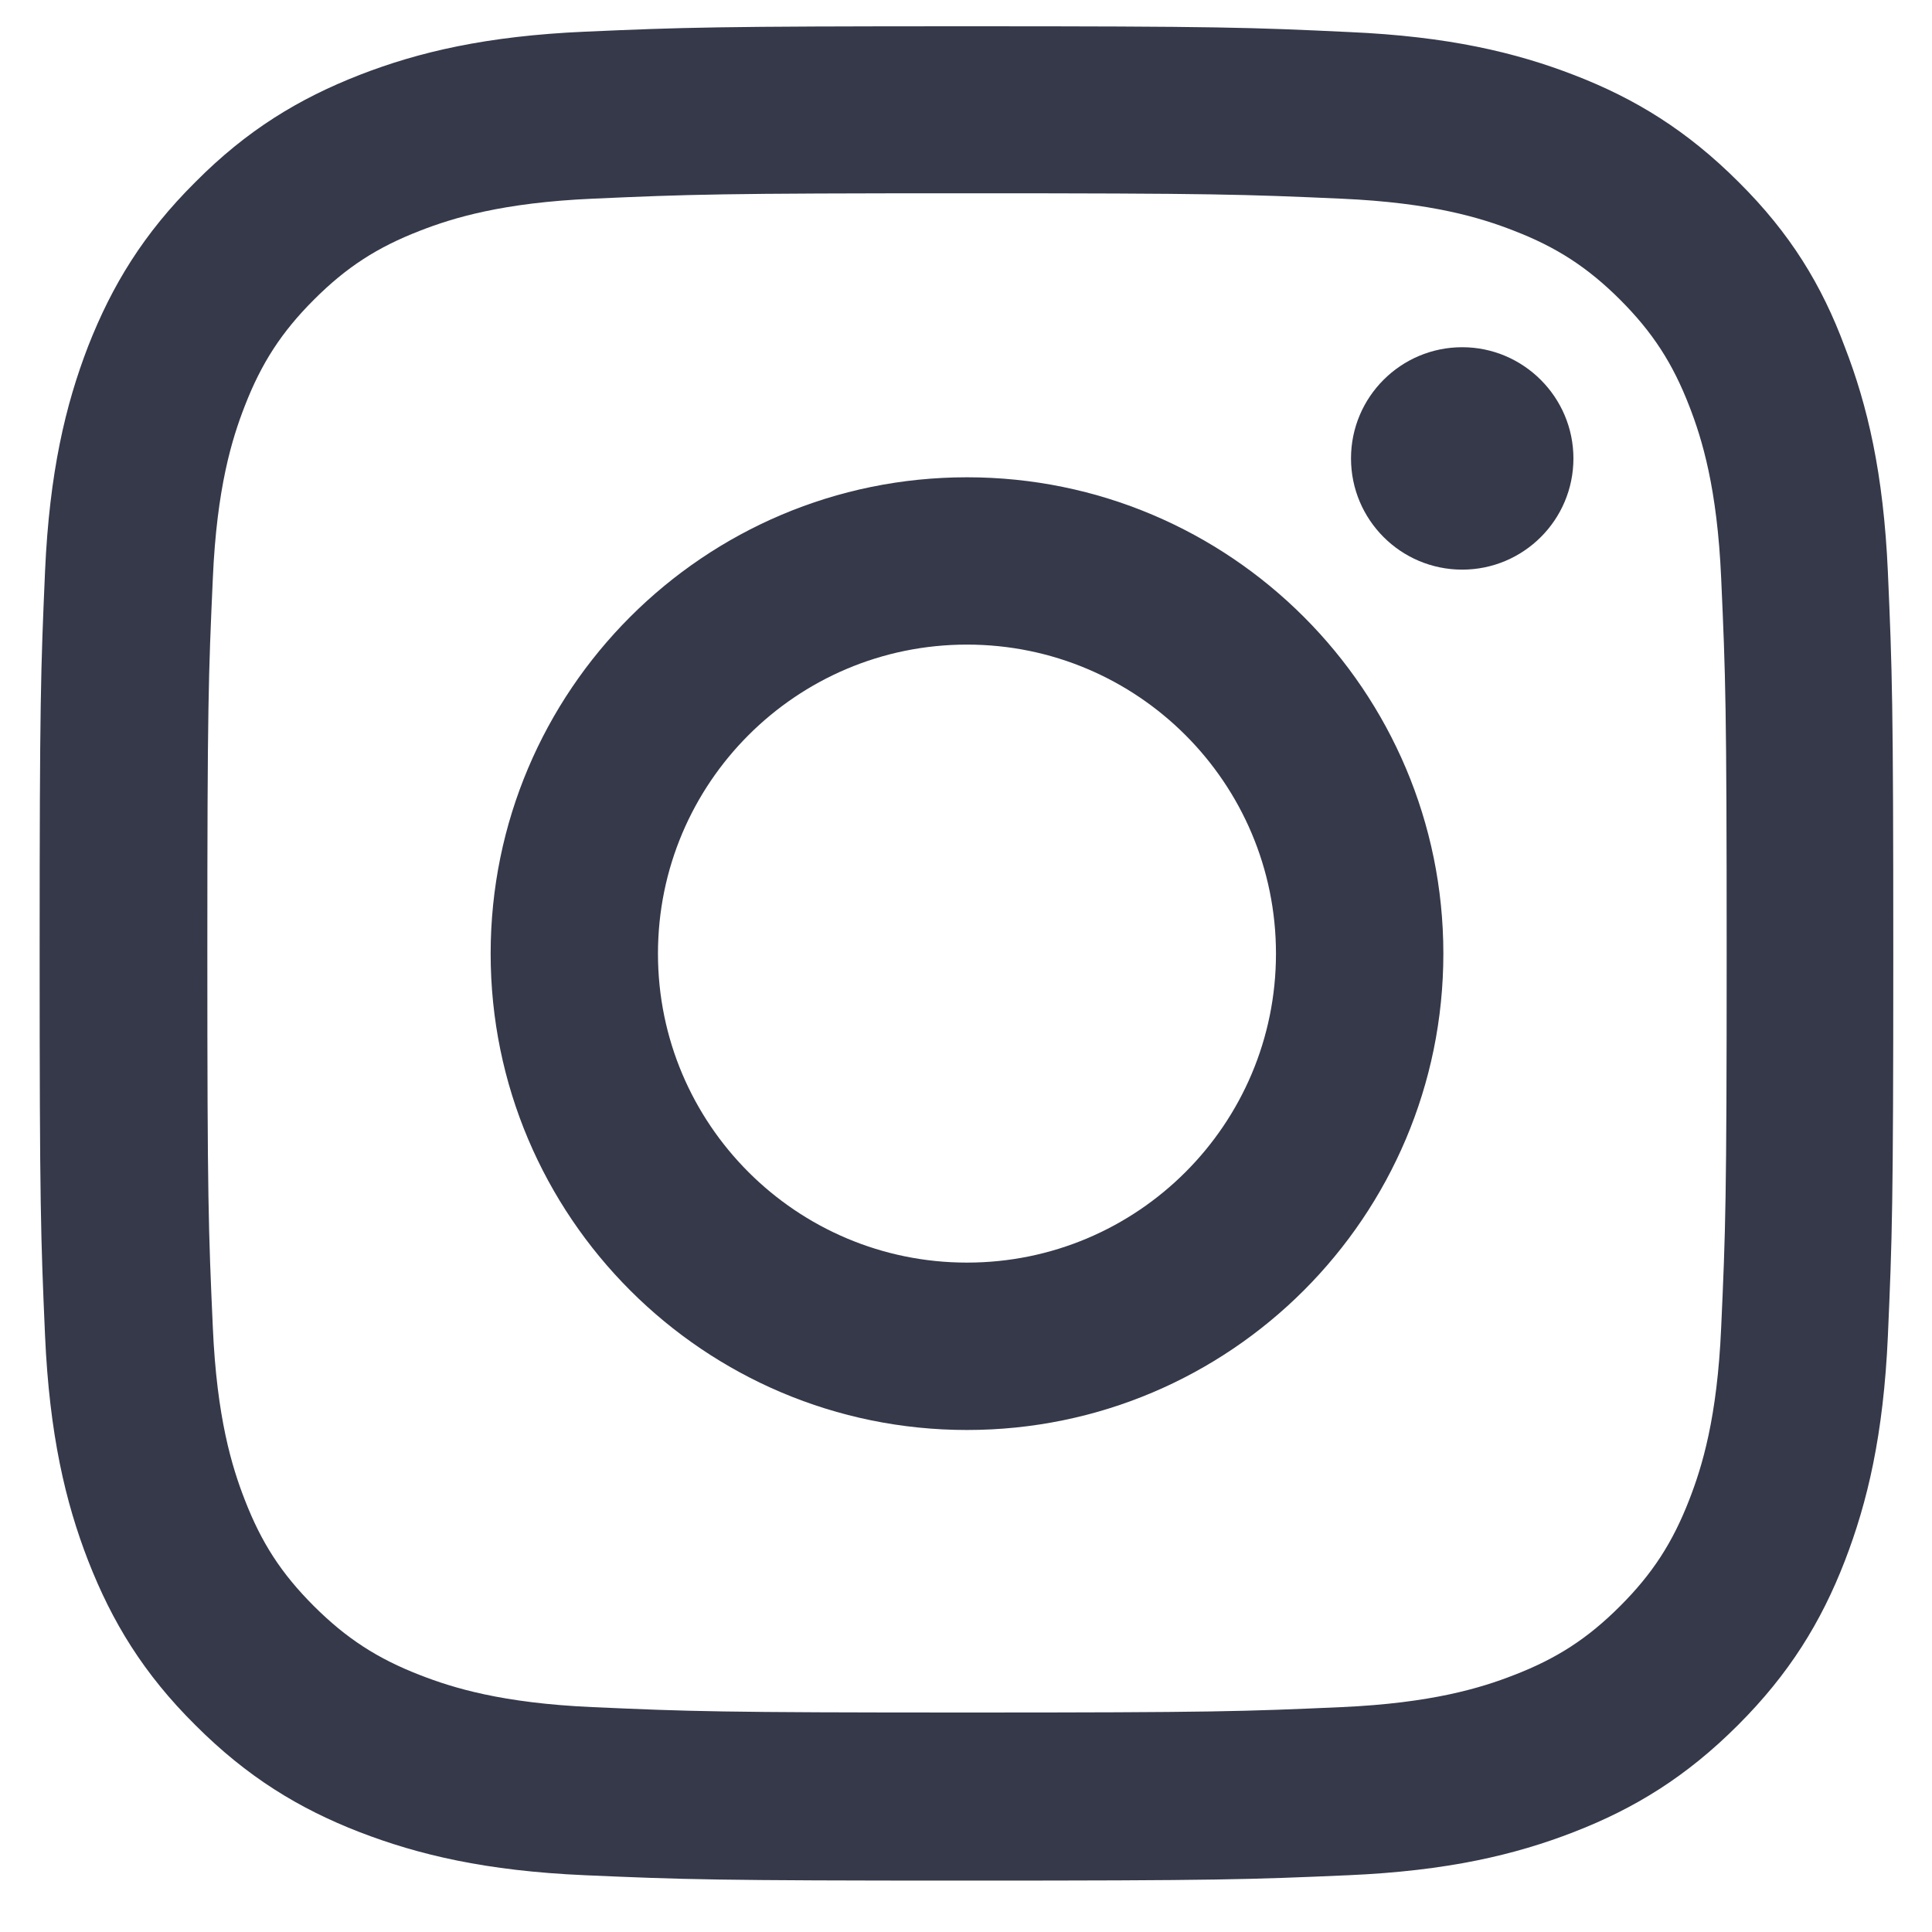 <svg width="25" height="25" viewBox="0 0 25 25" fill="none" xmlns="http://www.w3.org/2000/svg">
<g clip-path="url(#clip0_58_158)">
<path d="M12.513 2.501C15.719 2.501 16.099 2.515 17.36 2.571C18.532 2.623 19.165 2.82 19.586 2.984C20.144 3.199 20.547 3.462 20.965 3.879C21.386 4.301 21.644 4.699 21.86 5.257C22.024 5.679 22.221 6.316 22.272 7.484C22.329 8.749 22.343 9.129 22.343 12.331C22.343 15.537 22.329 15.916 22.272 17.177C22.221 18.349 22.024 18.982 21.86 19.404C21.644 19.962 21.382 20.365 20.965 20.782C20.543 21.204 20.144 21.462 19.586 21.677C19.165 21.841 18.527 22.038 17.36 22.09C16.094 22.146 15.714 22.16 12.513 22.16C9.307 22.16 8.927 22.146 7.666 22.09C6.494 22.038 5.861 21.841 5.439 21.677C4.882 21.462 4.479 21.199 4.061 20.782C3.639 20.36 3.382 19.962 3.166 19.404C3.002 18.982 2.805 18.345 2.754 17.177C2.697 15.912 2.683 15.532 2.683 12.331C2.683 9.124 2.697 8.745 2.754 7.484C2.805 6.312 3.002 5.679 3.166 5.257C3.382 4.699 3.644 4.296 4.061 3.879C4.483 3.457 4.882 3.199 5.439 2.984C5.861 2.82 6.499 2.623 7.666 2.571C8.927 2.515 9.307 2.501 12.513 2.501ZM12.513 0.34C9.255 0.34 8.847 0.354 7.568 0.41C6.293 0.466 5.416 0.673 4.657 0.968C3.865 1.277 3.194 1.685 2.529 2.355C1.858 3.021 1.45 3.691 1.141 4.479C0.846 5.243 0.64 6.115 0.583 7.39C0.527 8.674 0.513 9.082 0.513 12.34C0.513 15.598 0.527 16.006 0.583 17.285C0.64 18.56 0.846 19.437 1.141 20.196C1.45 20.988 1.858 21.659 2.529 22.324C3.194 22.99 3.865 23.402 4.652 23.707C5.416 24.002 6.288 24.209 7.563 24.265C8.843 24.321 9.25 24.335 12.508 24.335C15.766 24.335 16.174 24.321 17.454 24.265C18.729 24.209 19.605 24.002 20.364 23.707C21.152 23.402 21.822 22.99 22.488 22.324C23.154 21.659 23.566 20.988 23.871 20.201C24.166 19.437 24.372 18.565 24.429 17.29C24.485 16.01 24.499 15.602 24.499 12.345C24.499 9.087 24.485 8.679 24.429 7.399C24.372 6.124 24.166 5.248 23.871 4.488C23.575 3.691 23.168 3.021 22.497 2.355C21.832 1.69 21.161 1.277 20.374 0.973C19.61 0.677 18.738 0.471 17.463 0.415C16.179 0.354 15.771 0.34 12.513 0.34Z" fill="#35394A"/>
<path d="M12.513 6.176C9.11 6.176 6.349 8.937 6.349 12.34C6.349 15.743 9.11 18.504 12.513 18.504C15.916 18.504 18.677 15.743 18.677 12.34C18.677 8.937 15.916 6.176 12.513 6.176ZM12.513 16.338C10.305 16.338 8.514 14.548 8.514 12.34C8.514 10.132 10.305 8.341 12.513 8.341C14.721 8.341 16.511 10.132 16.511 12.34C16.511 14.548 14.721 16.338 12.513 16.338Z" fill="#35394A"/>
<path d="M20.36 5.932C20.36 6.729 19.713 7.371 18.921 7.371C18.124 7.371 17.482 6.724 17.482 5.932C17.482 5.135 18.129 4.493 18.921 4.493C19.713 4.493 20.36 5.14 20.36 5.932Z" fill="#35394A"/>
</g>
<defs>
<clipPath id="clip0_58_158">
<rect width="24" height="24" fill="white" transform="translate(0.513 0.34)"/>
</clipPath>
</defs>
</svg>
